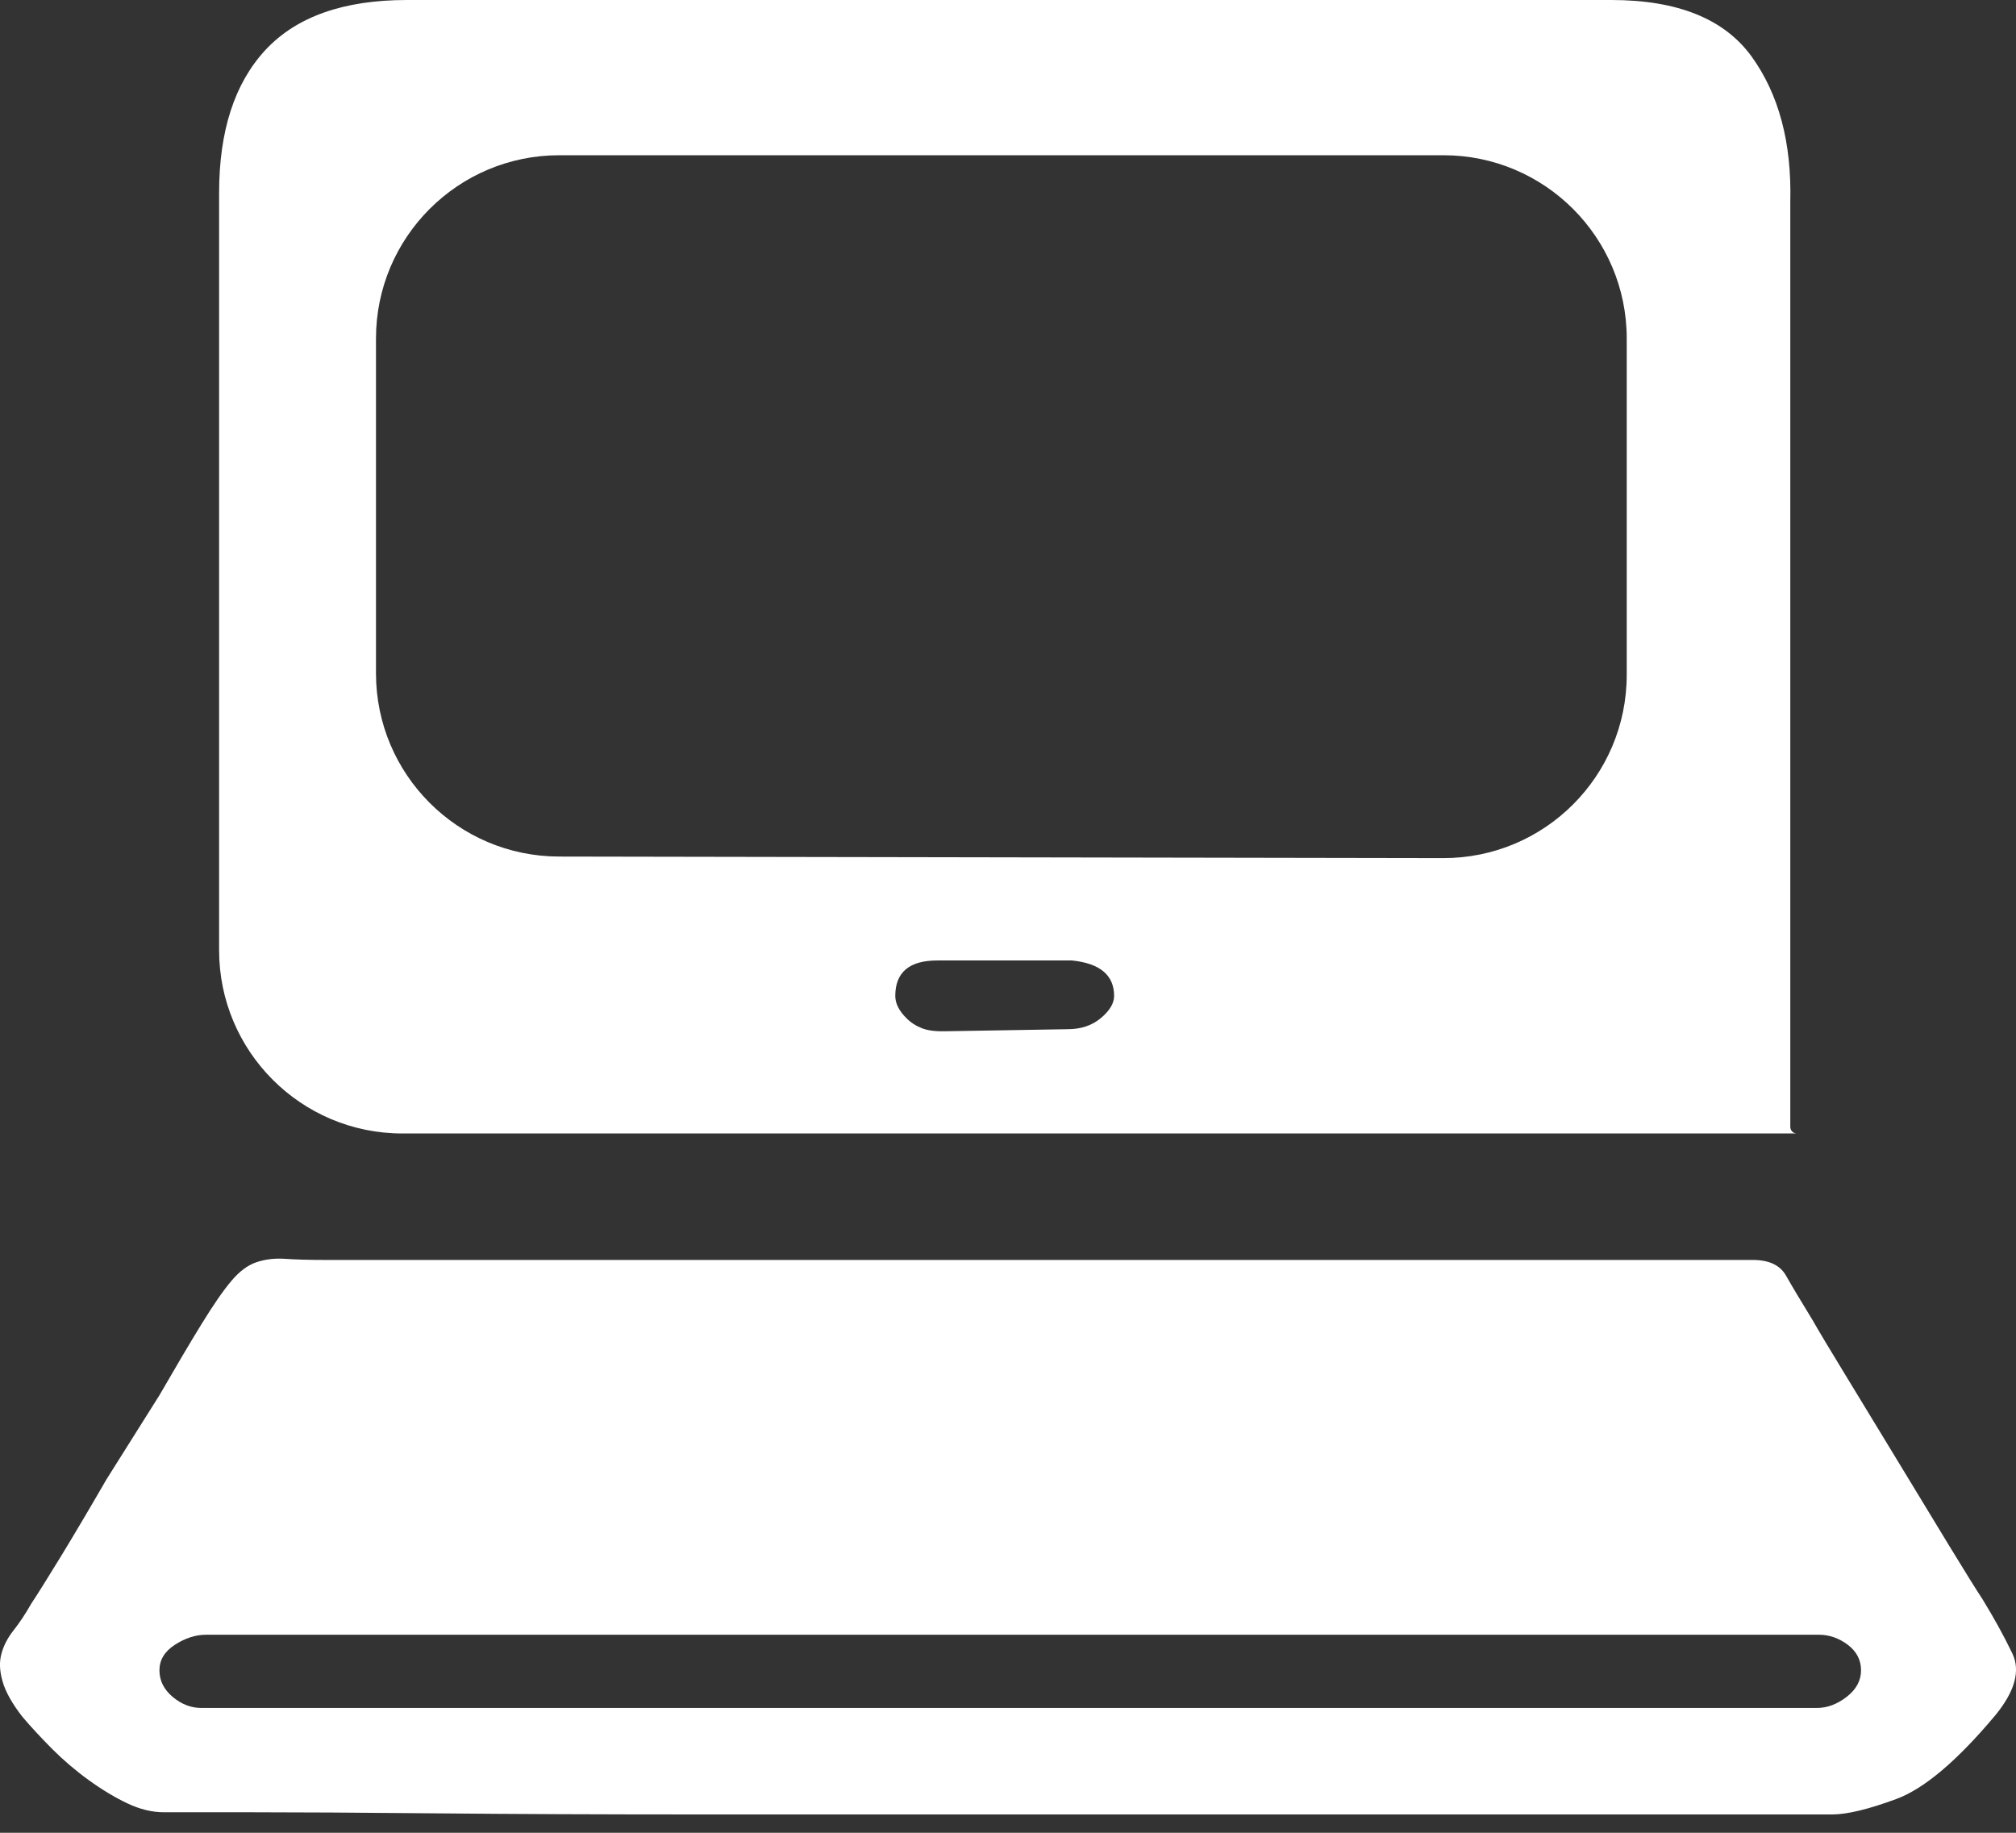 <svg width="22" height="20" viewBox="0 0 22 20" fill="none" xmlns="http://www.w3.org/2000/svg">
<rect x="0" y="0" width="22" height="20" fill="#333333" stroke="none"/>
<path d="M19.537 12.297C19.537 12.337 19.569 12.369 19.609 12.369H4.391C3.286 12.369 2.391 11.473 2.391 10.369V2.106C2.391 1.428 2.56 0.908 2.897 0.545C3.235 0.182 3.749 0 4.441 0H17.584C18.307 0 18.817 0.206 19.115 0.617C19.412 1.029 19.553 1.557 19.537 2.203V12.297ZM17.752 3.694C17.752 2.59 16.857 1.694 15.752 1.694H6.103C4.998 1.694 4.103 2.59 4.103 3.694V7.347C4.103 8.45 4.996 9.345 6.1 9.347L15.749 9.364C16.855 9.366 17.752 8.47 17.752 7.364V3.694ZM12.158 10.868C12.158 10.642 12.005 10.513 11.699 10.481H10.228C9.923 10.481 9.77 10.61 9.77 10.868C9.77 10.949 9.81 11.03 9.891 11.11C9.94 11.16 9.999 11.197 10.067 11.223C10.155 11.255 10.252 11.255 10.346 11.253L11.651 11.231C11.796 11.231 11.916 11.191 12.013 11.11C12.109 11.03 12.158 10.949 12.158 10.868ZM19.127 13.749C19.304 13.749 19.424 13.805 19.489 13.918C19.553 14.031 19.649 14.192 19.778 14.402C19.842 14.515 19.963 14.717 20.14 15.007C20.317 15.298 20.506 15.608 20.707 15.939C20.907 16.27 21.096 16.581 21.273 16.871C21.45 17.162 21.571 17.355 21.635 17.452C21.764 17.662 21.872 17.86 21.961 18.045C22.049 18.231 21.989 18.453 21.78 18.711C21.362 19.211 21 19.518 20.695 19.631C20.389 19.744 20.156 19.8 19.995 19.8H19.079H16.981H14.111H10.855H7.624C6.563 19.8 5.61 19.796 4.766 19.788C3.922 19.78 3.235 19.776 2.704 19.776H1.788C1.659 19.776 1.527 19.744 1.39 19.679C1.253 19.614 1.113 19.53 0.968 19.425C0.823 19.32 0.691 19.207 0.57 19.086C0.45 18.965 0.341 18.848 0.245 18.735C0.132 18.59 0.06 18.461 0.028 18.348C-0.005 18.235 -0.009 18.134 0.016 18.045C0.04 17.956 0.084 17.872 0.148 17.791C0.212 17.71 0.277 17.613 0.341 17.5C0.405 17.404 0.514 17.23 0.667 16.98C0.819 16.73 0.984 16.452 1.161 16.145L1.74 15.225C1.917 14.919 2.069 14.66 2.198 14.451C2.327 14.241 2.435 14.084 2.524 13.979C2.612 13.874 2.704 13.805 2.801 13.773C2.897 13.741 3.002 13.729 3.114 13.737C3.227 13.745 3.372 13.749 3.548 13.749H19.127ZM20.309 18.227C20.309 18.114 20.26 18.021 20.164 17.948C20.067 17.876 19.963 17.839 19.851 17.839H2.246C2.134 17.839 2.021 17.876 1.909 17.948C1.796 18.021 1.74 18.114 1.74 18.227C1.74 18.34 1.788 18.436 1.884 18.517C1.981 18.598 2.085 18.638 2.198 18.638H19.826C19.939 18.638 20.047 18.598 20.152 18.517C20.256 18.436 20.309 18.34 20.309 18.227Z" fill="#fff"/>
</svg>
